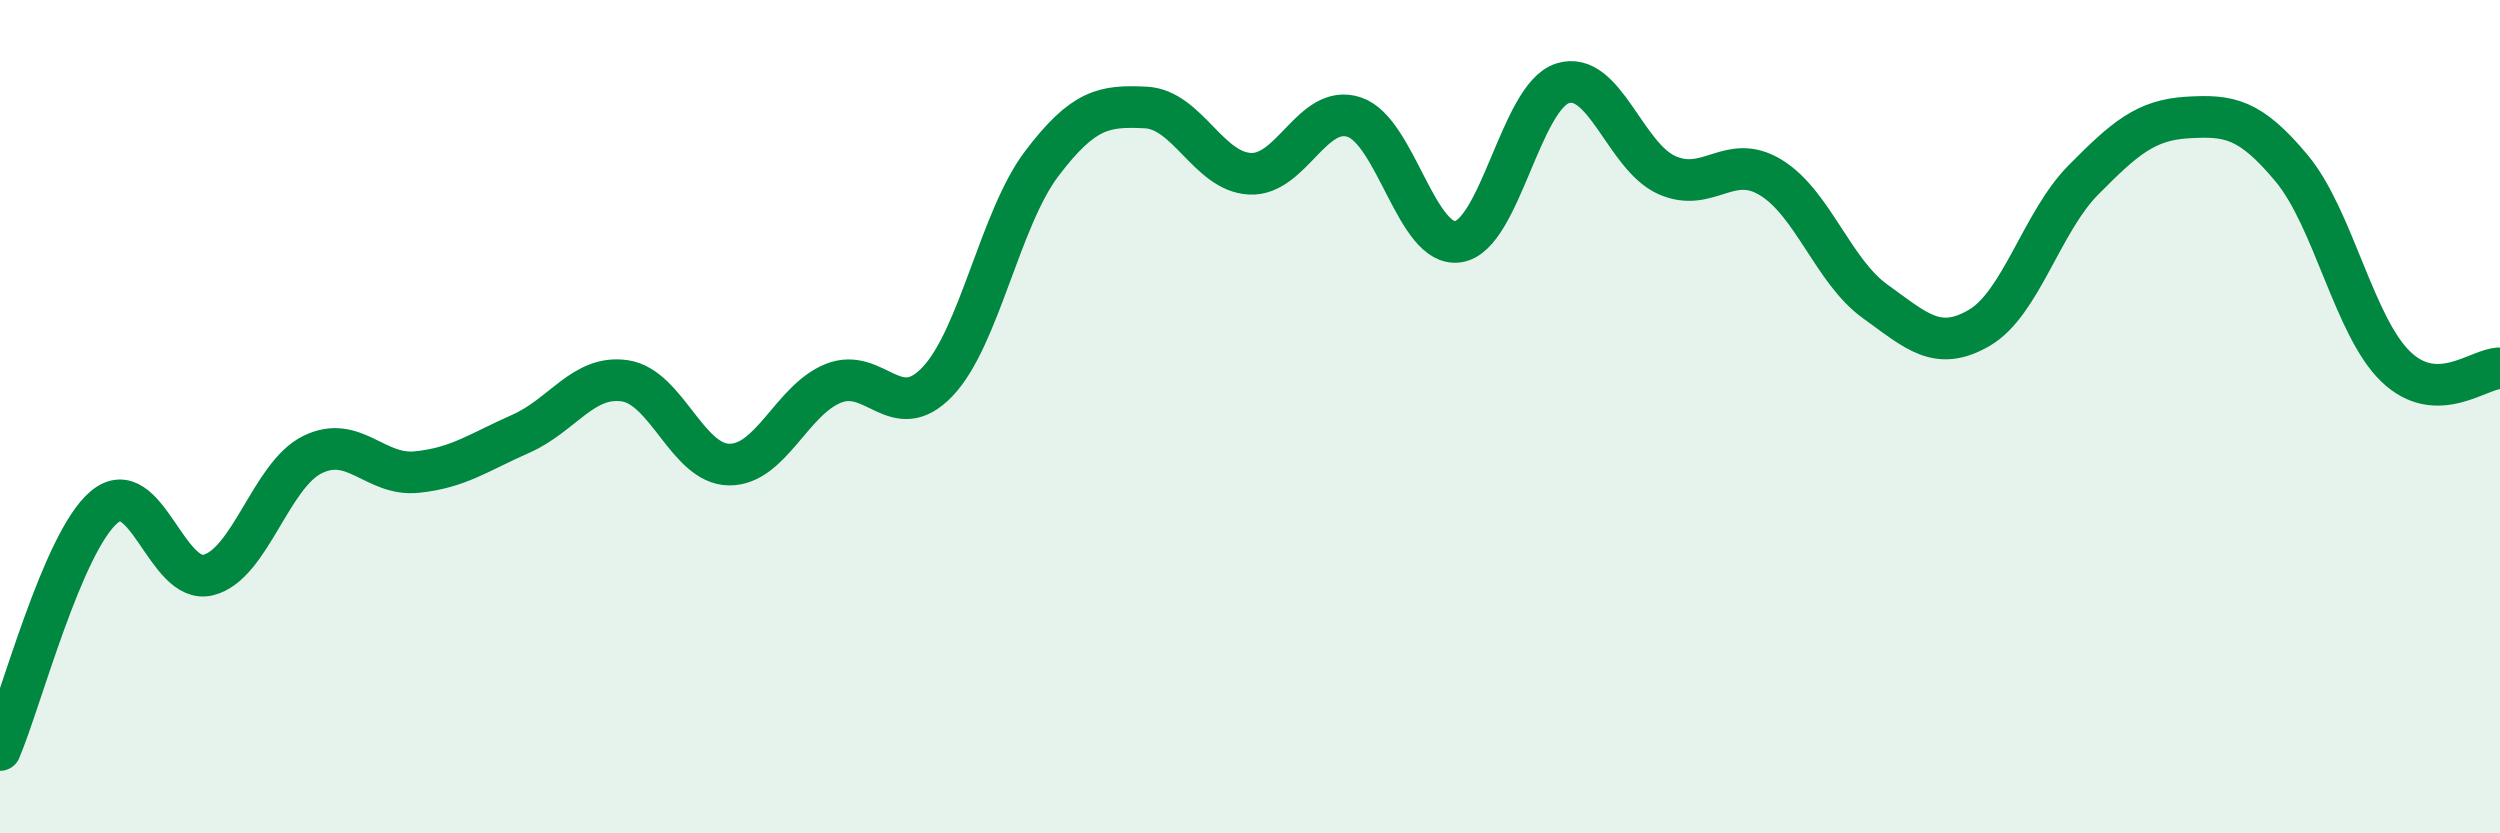 
    <svg width="60" height="20" viewBox="0 0 60 20" xmlns="http://www.w3.org/2000/svg">
      <path
        d="M 0,18 C 0.5,16.83 1.5,13.01 2.5,12.17 C 3.5,11.33 4,14.05 5,13.8 C 6,13.55 6.5,11.4 7.5,10.91 C 8.5,10.42 9,11.43 10,11.33 C 11,11.23 11.5,10.85 12.5,10.41 C 13.5,9.97 14,8.99 15,9.14 C 16,9.29 16.5,11.14 17.5,11.15 C 18.5,11.16 19,9.6 20,9.2 C 21,8.8 21.5,10.21 22.5,9.16 C 23.5,8.11 24,5.25 25,3.93 C 26,2.61 26.5,2.53 27.5,2.58 C 28.5,2.63 29,4.12 30,4.17 C 31,4.22 31.5,2.48 32.5,2.81 C 33.5,3.14 34,5.96 35,5.8 C 36,5.64 36.5,2.32 37.5,2 C 38.5,1.68 39,3.75 40,4.2 C 41,4.65 41.5,3.65 42.5,4.26 C 43.5,4.87 44,6.51 45,7.23 C 46,7.95 46.5,8.45 47.5,7.87 C 48.5,7.29 49,5.33 50,4.32 C 51,3.31 51.5,2.88 52.5,2.82 C 53.5,2.76 54,2.84 55,4.04 C 56,5.24 56.5,7.84 57.5,8.8 C 58.5,9.76 59.5,8.83 60,8.84L60 20L0 20Z"
        fill="#008740"
        opacity="0.1"
        stroke-linecap="round"
        stroke-linejoin="round"
      />
      <path
        d="M 0,18 C 0.5,16.83 1.5,13.01 2.5,12.17 C 3.5,11.33 4,14.05 5,13.8 C 6,13.55 6.5,11.4 7.5,10.91 C 8.5,10.42 9,11.43 10,11.33 C 11,11.23 11.5,10.85 12.5,10.41 C 13.5,9.97 14,8.99 15,9.14 C 16,9.29 16.5,11.14 17.5,11.15 C 18.5,11.16 19,9.6 20,9.2 C 21,8.8 21.5,10.21 22.5,9.16 C 23.5,8.11 24,5.25 25,3.93 C 26,2.61 26.5,2.53 27.5,2.58 C 28.5,2.63 29,4.12 30,4.17 C 31,4.22 31.5,2.48 32.5,2.81 C 33.5,3.14 34,5.96 35,5.8 C 36,5.64 36.5,2.32 37.5,2 C 38.5,1.68 39,3.75 40,4.2 C 41,4.65 41.5,3.65 42.5,4.26 C 43.5,4.87 44,6.51 45,7.23 C 46,7.95 46.5,8.45 47.5,7.87 C 48.5,7.29 49,5.33 50,4.32 C 51,3.31 51.5,2.88 52.5,2.82 C 53.5,2.76 54,2.84 55,4.04 C 56,5.24 56.5,7.84 57.5,8.8 C 58.5,9.76 59.5,8.83 60,8.84"
        stroke="#008740"
        stroke-width="1"
        fill="none"
        stroke-linecap="round"
        stroke-linejoin="round"
      />
    </svg>
  
